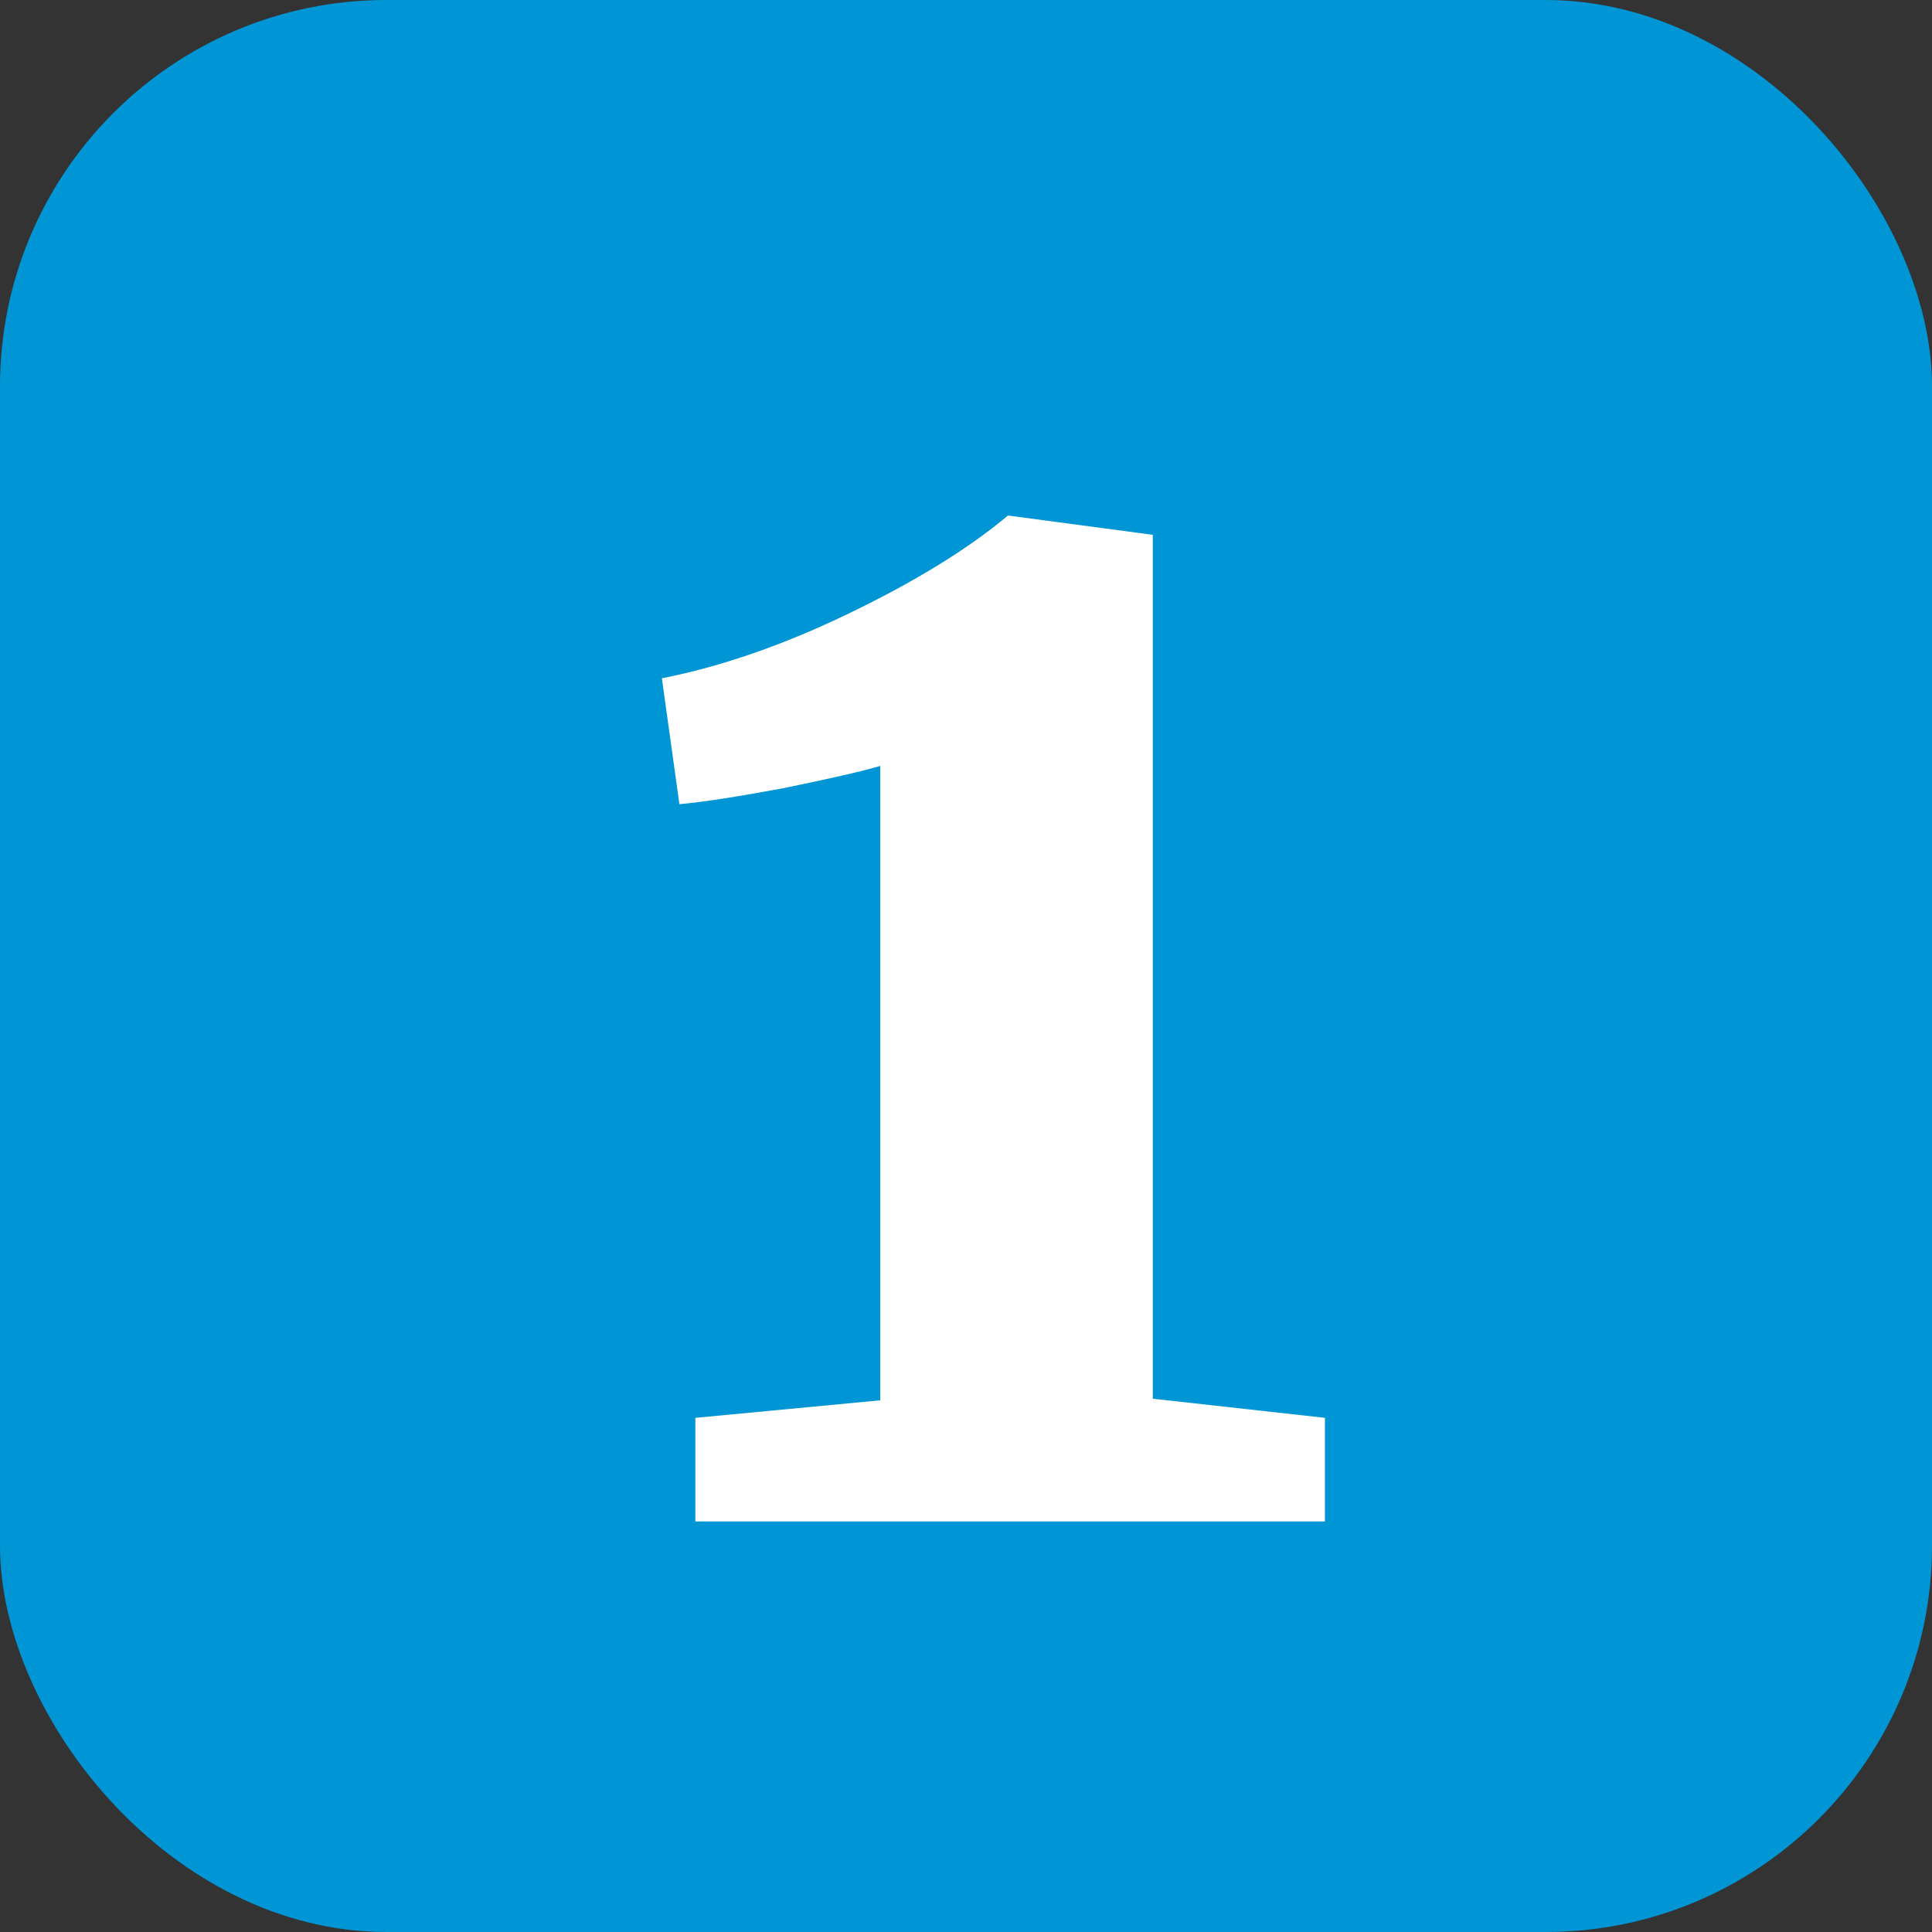 <svg width="80" height="80" viewBox="0 0 80 80" fill="none" xmlns="http://www.w3.org/2000/svg">
<rect x="0" y="0" width="80" height="80" fill="#333333" stroke="none"/>
<rect width="80" height="80" rx="16" fill="#0096D6"/>
<path d="M36.449 31.716C35.701 31.936 34.359 32.244 32.423 32.64C30.531 32.992 29.101 33.212 28.133 33.3L27.407 28.086C29.871 27.602 32.467 26.7 35.195 25.38C37.923 24.06 40.101 22.718 41.729 21.354H41.795L47.735 22.146V57.918L54.863 58.71V63H28.793V58.71L36.449 57.984V31.716Z" fill="white"/>
</svg>
